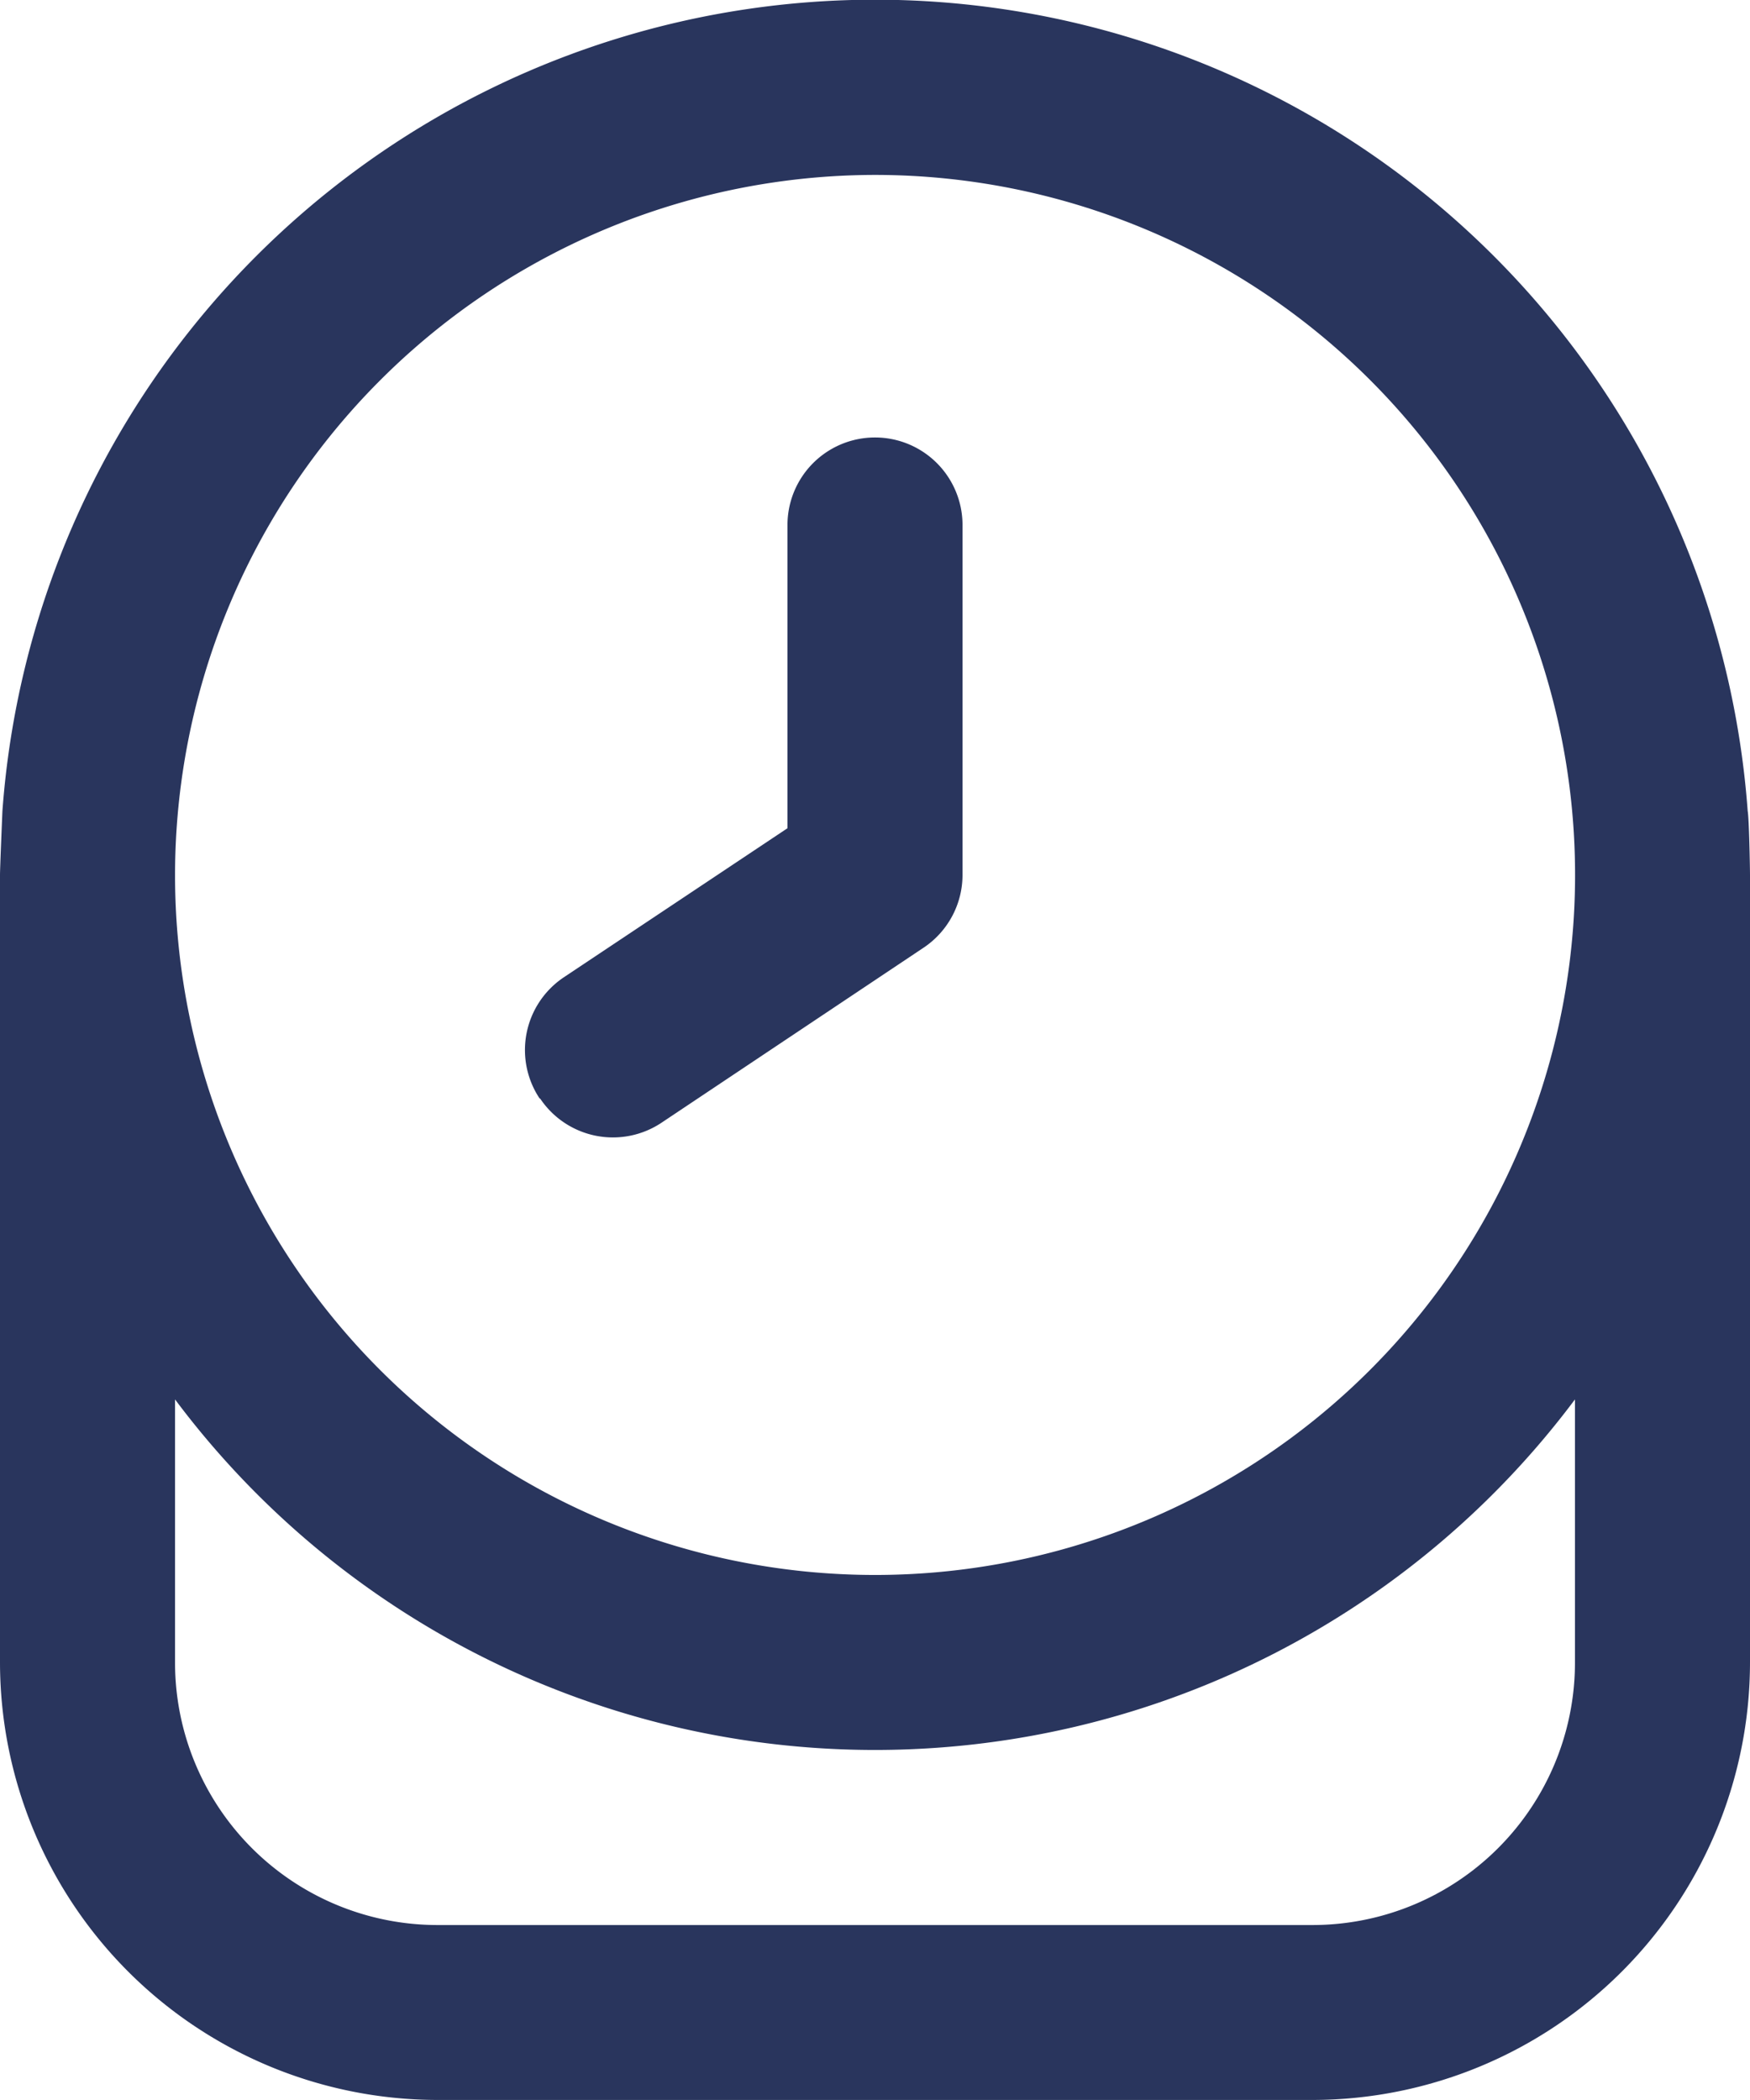 <svg xmlns="http://www.w3.org/2000/svg" width="16.667" height="20" viewBox="0 0 16.667 20">
  <path id="bureau-dhorloge" d="M7.14,10.463a.833.833,0,0,1,.231-1.156L9.5,7.888V5a.833.833,0,0,1,1.667,0V8.333a.834.834,0,0,1-.371.693L8.3,10.693a.834.834,0,0,1-1.156-.231ZM18.667,8.333v7.5A4.171,4.171,0,0,1,14.5,20H6.167A4.171,4.171,0,0,1,2,15.833v-7.5c0-.066.023-.608.023-.608a8.333,8.333,0,0,1,16.622,0C18.658,7.787,18.667,8.268,18.667,8.333Zm-15,0a6.667,6.667,0,1,0,6.667-6.667A6.674,6.674,0,0,0,3.667,8.333ZM17,13.328a8.325,8.325,0,0,1-13.333,0v2.506a2.5,2.5,0,0,0,2.5,2.5H14.5a2.5,2.5,0,0,0,2.5-2.5Z" transform="translate(-2)" fill="#29355d"/>
</svg>
